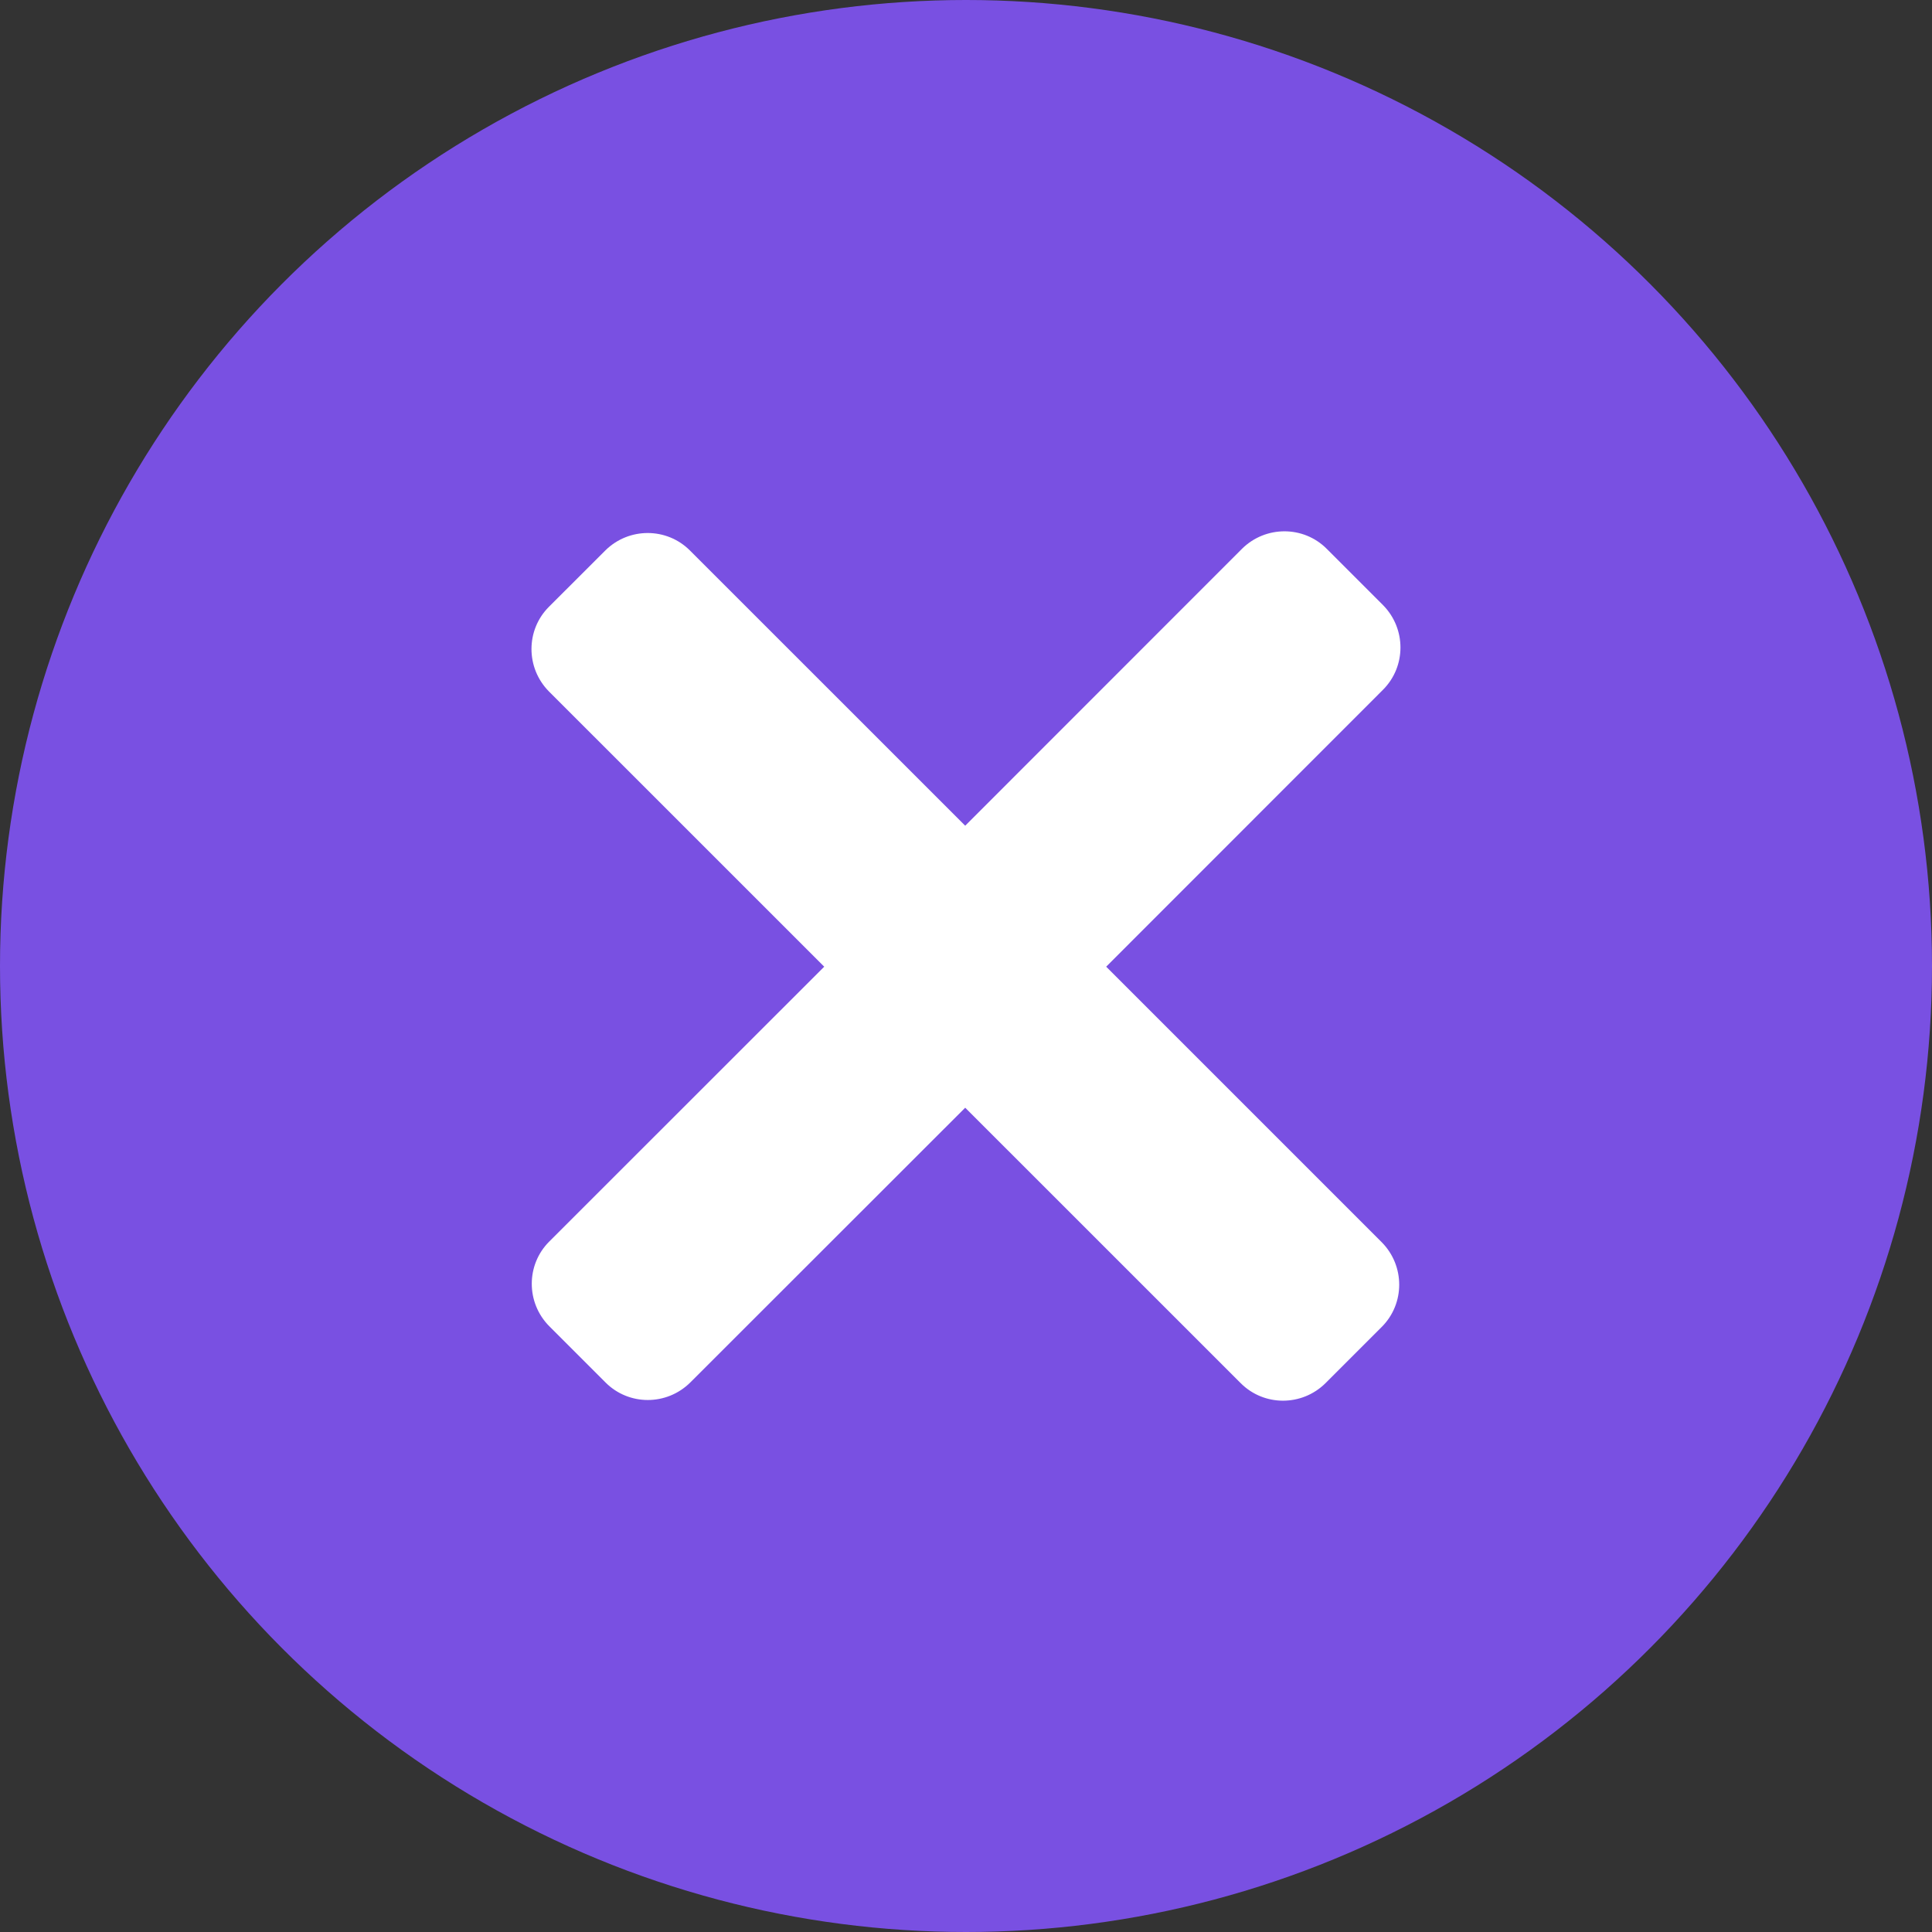 <svg width="34" height="34" viewBox="0 0 34 34" fill="none" xmlns="http://www.w3.org/2000/svg">
<rect x="0" y="0" width="34" height="34" fill="#333333" stroke="none"/>
<circle cx="17" cy="17" r="17" fill="#7950E2"/>
<g clip-path="url(#clip0_532_2033)">
<path d="M19.467 17.012L24.339 12.138C24.748 11.729 24.748 11.063 24.339 10.649L23.347 9.657C22.938 9.248 22.272 9.248 21.858 9.657L16.986 14.531L12.141 9.687C11.732 9.278 11.066 9.278 10.653 9.687L9.66 10.679C9.251 11.088 9.251 11.754 9.66 12.168L14.505 17.012L9.665 21.85C9.256 22.259 9.256 22.924 9.665 23.338L10.658 24.331C11.067 24.74 11.732 24.74 12.146 24.331L16.986 19.494L21.836 24.343C22.245 24.752 22.911 24.752 23.325 24.343L24.317 23.351C24.726 22.942 24.726 22.276 24.317 21.862L19.467 17.012Z" fill="white"/>
</g>
<defs>
<clipPath id="clip0_532_2033">
<rect width="15.3" height="15.3" fill="white" transform="translate(9.35 9.35)"/>
</clipPath>
</defs>
</svg>
